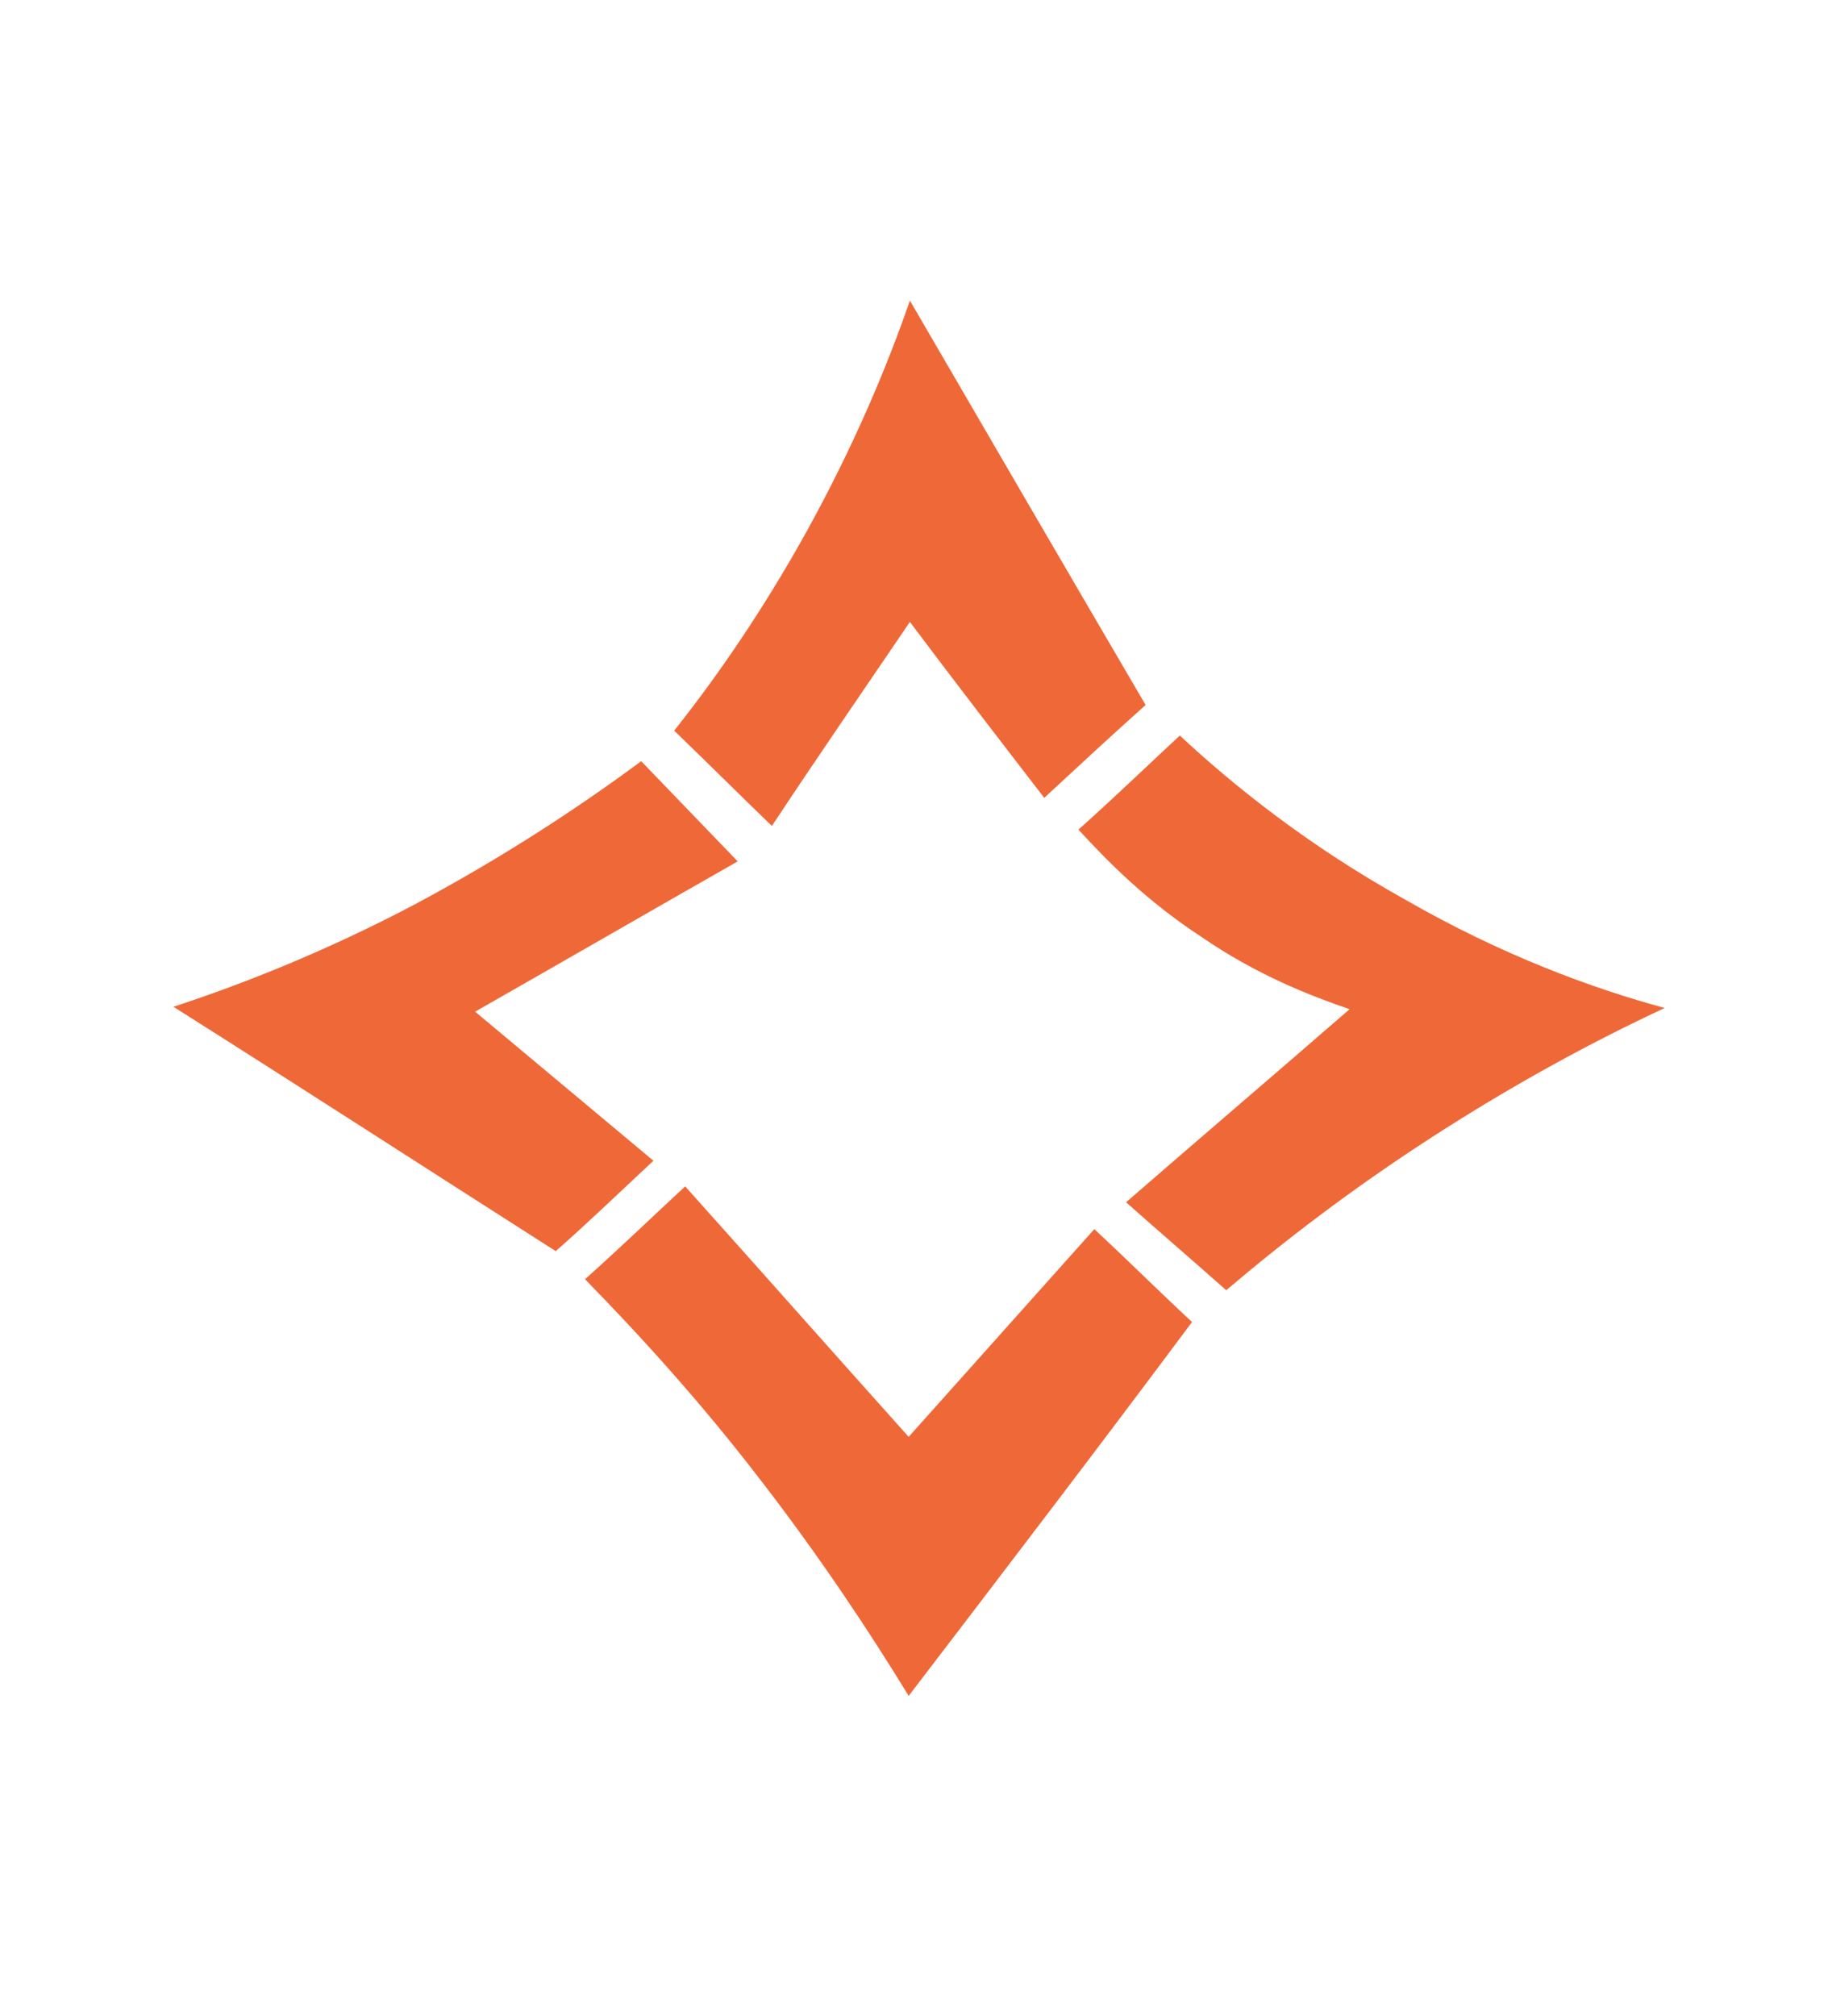 <svg version="1.2" xmlns="http://www.w3.org/2000/svg" viewBox="0 0 150 165" width="150" height="165">
	<title>blume-svg</title>
	<style>
		.s0 { fill: #ef6838 } 
		.s1 { fill: #0020f7 } 
		.s2 { fill: #31439b } 
	</style>
	<g>
		<g>
			<path class="s0" d="m136.3 82.5c-5.8 2.7-12.3 6.2-19.1 10.6-6.5 4.2-12.1 8.5-16.8 12.5-2.7-2.4-5.5-4.8-8.2-7.2 6.1-5.3 12.2-10.5 18.3-15.8-3.2-1.1-7.6-2.8-12.1-5.9-4.6-3-7.8-6.3-10.1-8.8 2.8-2.5 5.4-5 8.3-7.7 4.4 4.1 10.5 9 18.4 13.4 8 4.6 15.4 7.3 21.3 8.9z"/>
			<path class="s0" d="m74.4 138.8c-3.3-5.4-7.3-11.4-12-17.5-4.9-6.4-9.9-11.9-14.5-16.6 2.8-2.5 5.5-5.1 8.2-7.6 6.1 6.8 12.2 13.7 18.3 20.5 5.1-5.7 10.2-11.4 15.2-17 2.7 2.5 5.3 5.1 8 7.6-7.6 10.2-15.4 20.4-23.2 30.6z"/>
			<path class="s0" d="m14.2 82.4c5.8-1.9 12.6-4.6 19.8-8.4 7.3-3.9 13.5-8 18.5-11.7 2.6 2.7 5.3 5.5 7.9 8.2-7.2 4.1-14.3 8.2-21.5 12.3 4.9 4.1 9.7 8.1 14.6 12.2-3 2.8-5.6 5.3-8 7.4-10.5-6.7-20.7-13.3-31.3-20z"/>
			<path class="s0" d="m93.8 57.7c-2.8 2.5-5.6 5.1-8.3 7.6-3.7-4.8-7.4-9.6-11-14.4-3.8 5.6-7.6 11.1-11.3 16.7-2.7-2.6-5.3-5.2-8-7.8 3.5-4.4 7.3-9.9 10.9-16.4 3.8-6.9 6.5-13.3 8.4-18.8 6.4 11 12.8 22 19.3 33.1z"/>
		</g>
	</g>
	<g>
		<path fill-rule="evenodd" class="s1" d="m219.6 77.5c3.9 1.5 7 4.1 9.1 8 2.1 3.8 2.8 8.1 2.1 12.8-0.9 6.2-4.2 11.3-9.7 15.4-5.5 4-11.8 6.1-19.1 6l-38.6-0.1 12.2-79.4 35.4 0.1c6.9 0 12.3 1.9 16.4 5.8 4 3.8 5.6 8.7 4.7 14.6-0.5 3.5-2 6.7-4.2 9.8-2.5 3.1-5.2 5.4-8.3 7zm-16.1-21.1h-10.8l-2.3 15h10.8c2.4 0 4.4-0.7 6.3-2.2 1.8-1.5 2.9-3.2 3.2-5.3 0.3-2.1-0.2-3.9-1.6-5.3-1.4-1.5-3.2-2.2-5.6-2.2zm-18.1 47.1h14.1c2.8 0 5.2-0.8 7.3-2.4 2.1-1.6 3.3-3.6 3.7-6.1 0.4-2.4-0.2-4.5-1.9-6.2-1.7-1.7-3.8-2.5-6.5-2.5h-14.1zm77.8-28.1c-2 12.2-3.5 22.3-4.5 29.1l-2.6 15.3-18.8-0.1 12.7-82.8c8.2-1.3 12 0.8 13.9 2.6 5.2 4.8 3 13.8-0.7 35.9zm59.9 18.6l5-32.7 19 0.1-9 58.7-19-0.1 1-6.4c-5.7 5.2-12.5 7.8-20.5 7.8-7.4 0-13-2.1-16.9-6.1-3.9-4-5.3-9.4-4.2-16.1l5.8-38 19 0.1-5 32.9c-0.5 3.3 0.2 5.9 2 7.9 1.9 2 4.6 3 8.2 3 3.8 0 7.1-1 9.8-3.1 2.6-2 4.2-4.7 4.8-8zm120.4-33.8c7.2 0 12.7 2 16.6 6 3.8 4.1 5.2 9.4 4.2 15.8l-5.9 38.3-19-0.1 5.1-33.3c0.5-3.1-0.2-5.7-2-7.6-1.8-2-4.4-3-7.9-3-3.7 0-6.9 1-9.5 3-2.6 2-4.2 4.6-4.7 7.8l-5.1 33-19.1-0.1 5.1-33.3c0.5-3.1-0.2-5.7-2-7.6-1.8-2-4.4-3-7.9-3-3.8 0-6.9 1-9.5 3-2.6 2-4.2 4.6-4.7 7.8l-5.1 33-19-0.1 9-58.7 19 0.1-1 6.2c5.7-5 12.4-7.6 20.1-7.5q14.6 0 19.5 10.2c6.3-6.6 14.2-9.9 23.8-9.9zm101.2 31.3c-0.4 2.3-0.8 4-1.3 5.2l-50.9-0.1c0.5 3.3 2.1 5.9 4.6 7.8 2.5 1.9 5.8 2.9 9.7 2.9 3 0 5.9-0.5 8.7-1.6 2.8-1.1 4.8-2.5 6.2-4.2 5.3 2 10.7 4 16 6 0 0.1-0.1 0.1-0.2 0.2-4.2 4.9-9 7.5-10.9 8.6-6.7 3.8-14.2 5.6-22.4 5.6-10.3 0-18.4-3-24.4-8.8-5.9-5.9-8.1-13.2-6.8-22 1.3-8.7 5.8-15.9 13.5-21.8 7.9-5.9 16.9-8.8 27.1-8.8 10.1 0 18.1 3 24.2 8.9 6 5.8 8.3 13.2 6.9 22.1zm-33.3-16.6c-3.8 0-7.1 0.9-10.1 2.8-3 1.9-5.3 4.4-6.9 7.6l30.8 0.1c-0.5-3.2-2-5.8-4.5-7.7-2.6-1.8-5.7-2.8-9.3-2.8z"/>
	</g>
	<path class="s2" d=""/>
	<g>
		<g>
			<path class="s0" d="m951.6 96.8c-10.6 4.9-22.4 11.3-34.7 19.3-11.8 7.6-22 15.5-30.6 22.7-4.9-4.4-10-8.7-14.9-13.1 11.1-9.6 22.2-19.1 33.3-28.7-5.8-2-13.8-5.1-22-10.7-8.4-5.5-14.2-11.5-18.4-16 5.1-4.5 9.8-9.1 15.1-14 8 7.5 19.1 16.4 33.5 24.4 14.6 8.3 28 13.2 38.7 16.1z"/>
			<path class="s0" d="m839.1 199.3c-6-9.8-13.3-20.7-21.8-31.8-8.9-11.6-18-21.6-26.4-30.2 5.1-4.5 10-9.3 14.9-13.8 11.1 12.4 22.2 24.9 33.3 37.3 9.3-10.4 18.6-20.7 27.6-30.9 4.9 4.5 9.6 9.3 14.6 13.8-13.9 18.4-28.1 37-42.2 55.6z"/>
			<path class="s0" d="m729.5 96.7c10.6-3.5 22.9-8.4 36-15.3 13.3-7.1 24.6-14.6 33.7-21.3 4.7 4.9 9.6 10 14.4 14.9-13.1 7.5-26 14.9-39.1 22.4 8.9 7.5 17.6 14.7 26.6 22.2-5.5 5.1-10.2 9.6-14.6 13.5-19.1-12.2-37.7-24.3-57-36.4z"/>
			<path class="s0" d="m874.3 51.7c-5.1 4.5-10.2 9.3-15.1 13.8-6.7-8.7-13.5-17.5-20-26.2-6.9 10.2-13.8 20.2-20.6 30.4-4.9-4.7-9.6-9.5-14.6-14.2 6.4-8 13.3-18 19.8-29.8 6.9-12.6 11.8-24.2 15.3-34.2 11.8 20 23.4 40 35.2 60.2z"/>
		</g>
	</g>
</svg>
